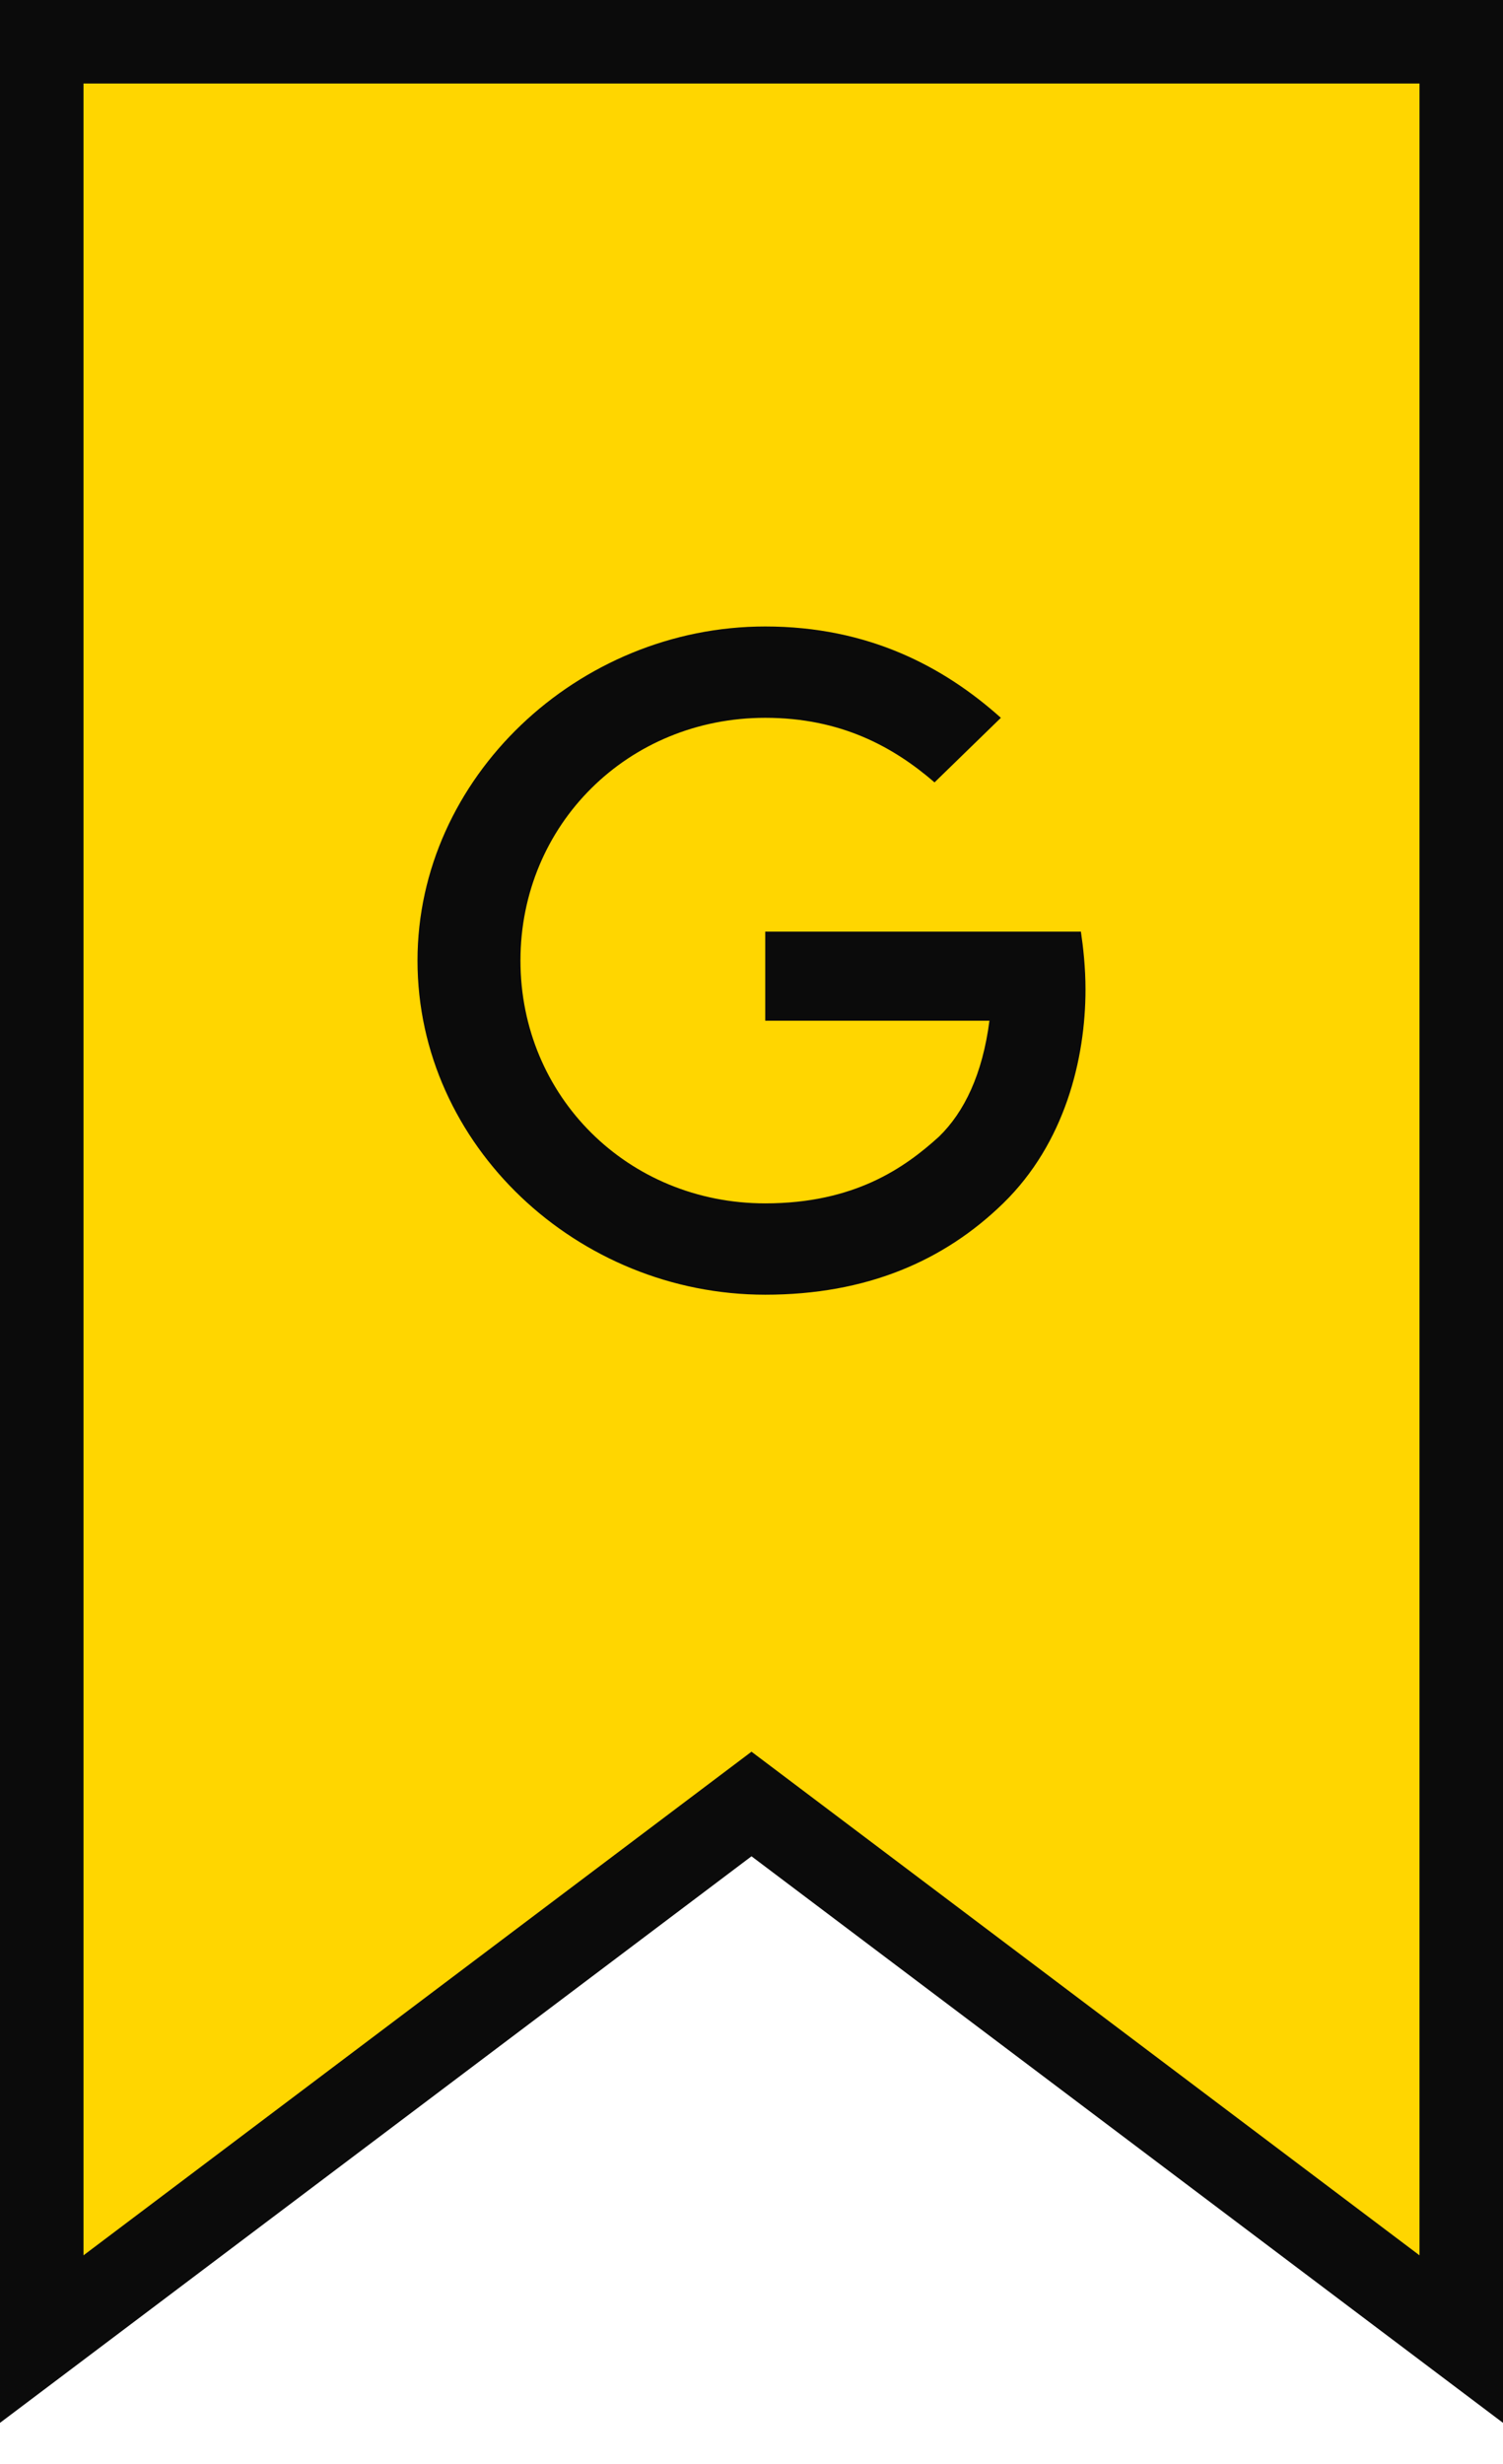 <?xml version="1.0" encoding="UTF-8"?> <svg xmlns="http://www.w3.org/2000/svg" width="36" height="59" viewBox="0 0 36 59" fill="none"> <path d="M1 54V56.006L2.602 54.799L18 43.194L33.398 54.799L35 56.006V54V2V1H34H2H1V2V54Z" fill="#FFD600" stroke="#0B0B0B" stroke-width="2"></path> <path d="M18.329 31C13.836 31 10 27.427 10 23C10 18.627 13.836 15 18.329 15C20.794 15 22.603 15.96 23.973 17.187L22.384 18.733C21.397 17.88 20.137 17.187 18.329 17.187C15.041 17.187 12.466 19.747 12.466 23C12.466 26.253 15.041 28.813 18.329 28.813C20.466 28.813 21.671 27.96 22.493 27.213C23.096 26.627 23.534 25.72 23.699 24.44H18.329V22.307H25.89C25.945 22.68 26 23.16 26 23.693C26 25.347 25.507 27.373 24.027 28.813C22.603 30.2 20.74 31 18.329 31Z" fill="#0B0B0B"></path> </svg> 